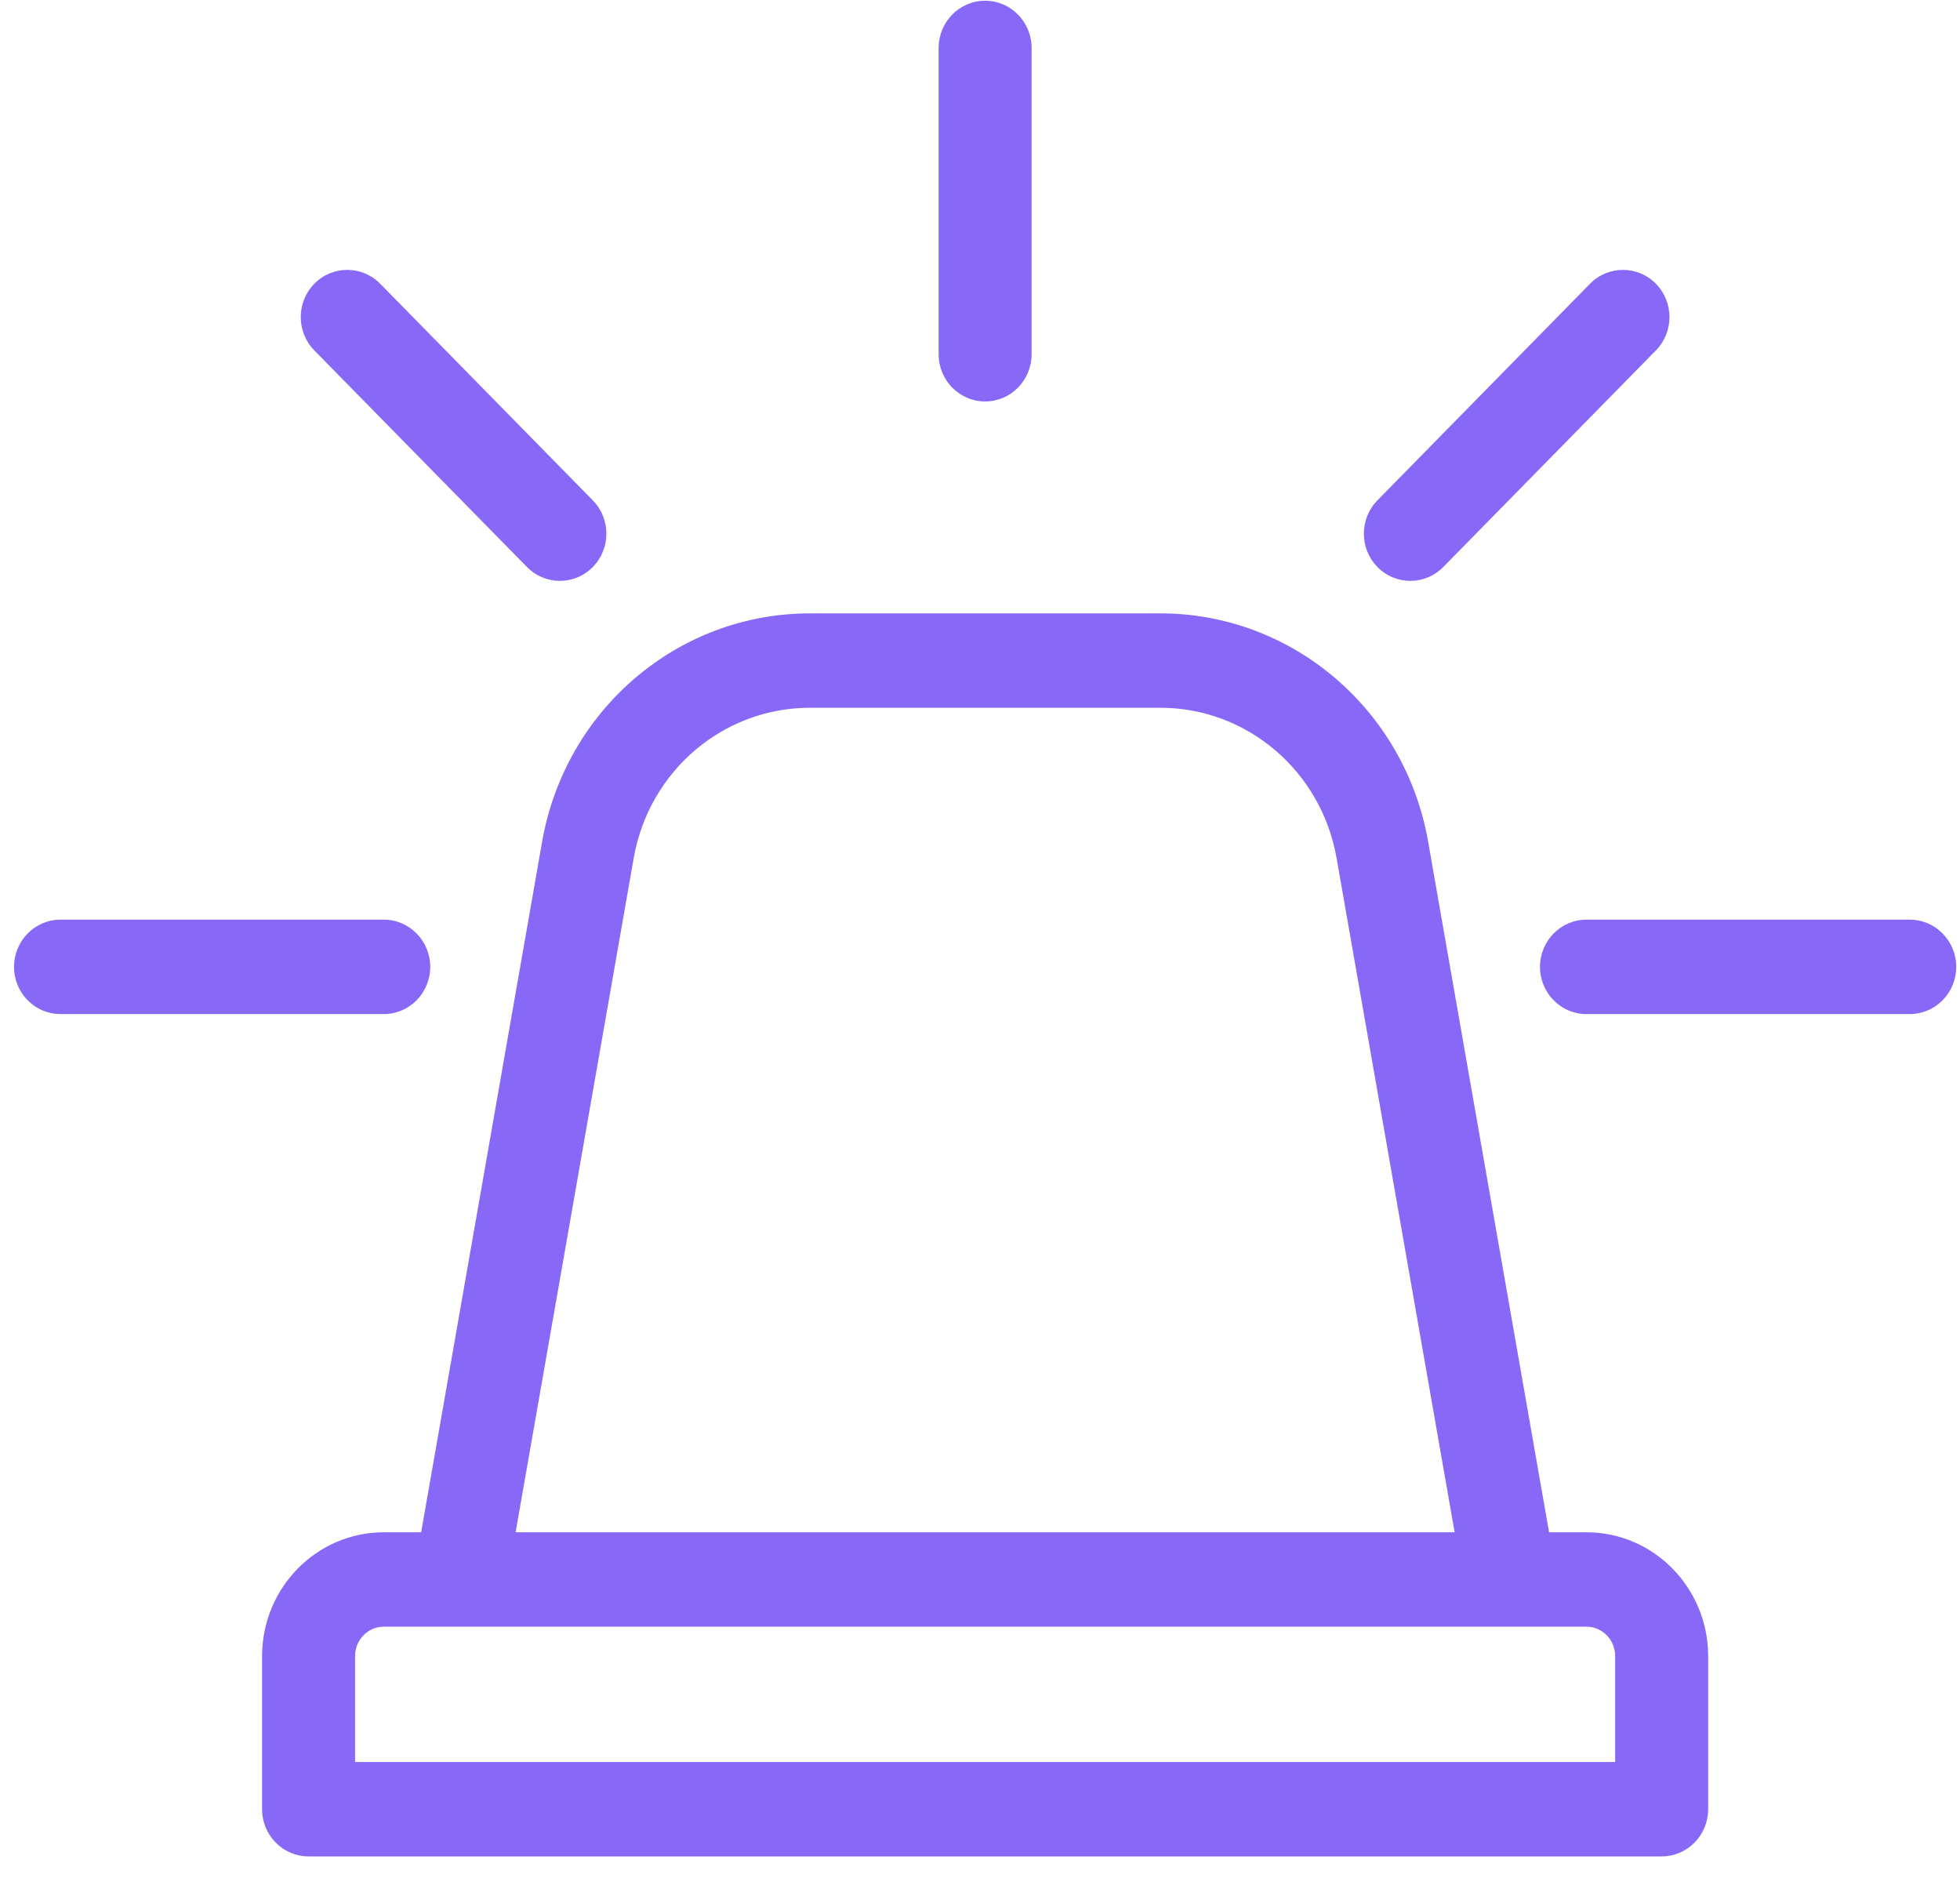 <svg xmlns="http://www.w3.org/2000/svg" width="55" height="53" viewBox="0 0 55 53" fill="none"><path fill-rule="evenodd" clip-rule="evenodd" d="M26.589 1.345C26.589 0.752 27.061 0.271 27.644 0.271C28.226 0.271 28.698 0.752 28.698 1.345V9.939C28.698 10.532 28.226 11.013 27.644 11.013C27.061 11.013 26.589 10.532 26.589 9.939V1.345ZM44.797 8.137C45.209 7.717 45.876 7.717 46.288 8.137C46.7 8.556 46.7 9.236 46.288 9.656L40.322 15.733C39.91 16.152 39.242 16.152 38.83 15.733C38.419 15.313 38.419 14.633 38.83 14.213L44.797 8.137ZM43.259 43.24H44.519C46.263 43.24 47.683 44.686 47.683 46.463V50.76C47.683 51.353 47.21 51.834 46.628 51.834H8.659C8.077 51.834 7.604 51.353 7.604 50.76V46.463C7.604 44.686 9.024 43.24 10.769 43.24H12.028L15.462 23.637C16.101 20.056 19.156 17.459 22.727 17.459H32.56C36.131 17.459 39.186 20.056 39.825 23.633L43.259 43.24ZM22.727 19.607C20.176 19.607 17.994 21.462 17.538 24.017L14.171 43.24H41.116L37.749 24.014C37.293 21.462 35.111 19.607 32.56 19.607H22.727ZM9.714 46.463V49.685H45.573V46.463C45.573 45.87 45.1 45.388 44.519 45.388H10.769C10.187 45.388 9.714 45.87 9.714 46.463ZM44.519 26.052H53.589C54.171 26.052 54.644 26.534 54.644 27.127C54.644 27.72 54.171 28.201 53.589 28.201H44.519C43.936 28.201 43.464 27.72 43.464 27.127C43.464 26.534 43.936 26.052 44.519 26.052ZM10.769 26.052H1.698C1.116 26.052 0.644 26.534 0.644 27.127C0.644 27.72 1.116 28.201 1.698 28.201H10.769C11.351 28.201 11.823 27.72 11.823 27.127C11.823 26.534 11.351 26.052 10.769 26.052ZM16.457 14.213L10.491 8.137C10.079 7.717 9.411 7.717 8.999 8.137C8.587 8.556 8.587 9.236 8.999 9.656L14.965 15.733C15.377 16.152 16.045 16.152 16.457 15.733C16.869 15.313 16.869 14.633 16.457 14.213Z" fill="#8868F7"></path><path d="M46.288 8.137L46.467 7.961L46.467 7.961L46.288 8.137ZM44.797 8.137L44.618 7.961L44.618 7.961L44.797 8.137ZM46.288 9.656L46.467 9.831L46.288 9.656ZM40.322 15.733L40.5 15.908L40.5 15.908L40.322 15.733ZM38.83 15.733L38.652 15.908L38.652 15.908L38.83 15.733ZM38.83 14.213L38.652 14.038V14.038L38.83 14.213ZM43.259 43.24L43.012 43.283L43.049 43.49H43.259V43.24ZM12.028 43.24V43.49H12.239L12.275 43.283L12.028 43.24ZM15.462 23.637L15.216 23.593L15.216 23.594L15.462 23.637ZM39.825 23.633L40.071 23.59L40.071 23.589L39.825 23.633ZM17.538 24.017L17.292 23.974L17.292 23.974L17.538 24.017ZM14.171 43.24L13.925 43.197L13.874 43.49H14.171V43.24ZM41.116 43.24V43.49H41.413L41.362 43.197L41.116 43.24ZM37.749 24.014L37.995 23.971L37.995 23.97L37.749 24.014ZM9.714 49.685H9.464V49.935H9.714V49.685ZM45.573 49.685V49.935H45.823V49.685H45.573ZM10.491 8.137L10.669 7.961L10.669 7.961L10.491 8.137ZM16.457 14.213L16.635 14.038L16.635 14.038L16.457 14.213ZM8.999 8.137L8.82 7.961L8.82 7.961L8.999 8.137ZM8.999 9.656L8.82 9.831L8.82 9.831L8.999 9.656ZM14.965 15.733L14.787 15.908L14.787 15.908L14.965 15.733ZM16.457 15.733L16.635 15.908L16.635 15.908L16.457 15.733ZM27.644 0.021C26.919 0.021 26.339 0.619 26.339 1.345H26.839C26.839 0.886 27.203 0.521 27.644 0.521V0.021ZM28.948 1.345C28.948 0.619 28.368 0.021 27.644 0.021V0.521C28.084 0.521 28.448 0.886 28.448 1.345H28.948ZM28.948 9.939V1.345H28.448V9.939H28.948ZM27.644 11.263C28.368 11.263 28.948 10.666 28.948 9.939H28.448C28.448 10.399 28.084 10.763 27.644 10.763V11.263ZM26.339 9.939C26.339 10.666 26.919 11.263 27.644 11.263V10.763C27.203 10.763 26.839 10.399 26.839 9.939H26.339ZM26.339 1.345V9.939H26.839V1.345H26.339ZM46.467 7.961C45.957 7.442 45.128 7.442 44.618 7.961L44.975 8.312C45.289 7.992 45.796 7.992 46.11 8.312L46.467 7.961ZM46.467 9.831C46.974 9.314 46.974 8.478 46.467 7.961L46.11 8.312C46.426 8.634 46.426 9.158 46.11 9.481L46.467 9.831ZM40.5 15.908L46.467 9.831L46.11 9.481L40.144 15.557L40.5 15.908ZM38.652 15.908C39.162 16.427 39.99 16.427 40.5 15.908L40.144 15.557C39.83 15.877 39.323 15.877 39.009 15.557L38.652 15.908ZM38.652 14.038C38.145 14.555 38.145 15.391 38.652 15.908L39.009 15.558C38.692 15.235 38.692 14.711 39.009 14.389L38.652 14.038ZM44.618 7.961L38.652 14.038L39.009 14.389L44.975 8.312L44.618 7.961ZM44.519 42.99H43.259V43.49H44.519V42.99ZM47.933 46.463C47.933 44.552 46.406 42.99 44.519 42.99V43.49C46.121 43.49 47.433 44.819 47.433 46.463H47.933ZM47.933 50.76V46.463H47.433V50.76H47.933ZM46.628 52.084C47.353 52.084 47.933 51.486 47.933 50.76H47.433C47.433 51.219 47.068 51.584 46.628 51.584V52.084ZM8.659 52.084H46.628V51.584H8.659V52.084ZM7.354 50.76C7.354 51.486 7.934 52.084 8.659 52.084V51.584C8.219 51.584 7.854 51.219 7.854 50.76H7.354ZM7.354 46.463V50.76H7.854V46.463H7.354ZM10.769 42.99C8.882 42.99 7.354 44.552 7.354 46.463H7.854C7.854 44.819 9.166 43.49 10.769 43.49V42.99ZM12.028 42.99H10.769V43.49H12.028V42.99ZM15.216 23.594L11.782 43.197L12.275 43.283L15.709 23.68L15.216 23.594ZM22.727 17.209C19.031 17.209 15.875 19.896 15.216 23.593L15.709 23.681C16.326 20.216 19.28 17.709 22.727 17.709V17.209ZM32.56 17.209H22.727V17.709H32.56V17.209ZM40.071 23.589C39.411 19.896 36.255 17.209 32.56 17.209V17.709C36.007 17.709 38.961 20.215 39.579 23.677L40.071 23.589ZM43.505 43.197L40.071 23.59L39.579 23.676L43.012 43.283L43.505 43.197ZM17.785 24.061C18.219 21.622 20.3 19.857 22.727 19.857V19.357C20.052 19.357 17.769 21.302 17.292 23.974L17.785 24.061ZM14.417 43.283L17.785 24.061L17.292 23.974L13.925 43.197L14.417 43.283ZM41.116 42.99H14.171V43.49H41.116V42.99ZM37.503 24.057L40.87 43.283L41.362 43.197L37.995 23.971L37.503 24.057ZM32.56 19.857C34.987 19.857 37.068 21.622 37.503 24.058L37.995 23.97C37.519 21.302 35.235 19.357 32.56 19.357V19.857ZM22.727 19.857H32.56V19.357H22.727V19.857ZM9.964 49.685V46.463H9.464V49.685H9.964ZM45.573 49.435H9.714V49.935H45.573V49.435ZM45.323 46.463V49.685H45.823V46.463H45.323ZM44.519 45.638C44.958 45.638 45.323 46.004 45.323 46.463H45.823C45.823 45.737 45.242 45.138 44.519 45.138V45.638ZM10.769 45.638H44.519V45.138H10.769V45.638ZM9.964 46.463C9.964 46.004 10.329 45.638 10.769 45.638V45.138C10.045 45.138 9.464 45.737 9.464 46.463H9.964ZM53.589 25.802H44.519V26.302H53.589V25.802ZM54.894 27.127C54.894 26.4 54.314 25.802 53.589 25.802V26.302C54.029 26.302 54.394 26.667 54.394 27.127H54.894ZM53.589 28.451C54.314 28.451 54.894 27.854 54.894 27.127H54.394C54.394 27.586 54.029 27.951 53.589 27.951V28.451ZM44.519 28.451H53.589V27.951H44.519V28.451ZM43.214 27.127C43.214 27.854 43.794 28.451 44.519 28.451V27.951C44.078 27.951 43.714 27.586 43.714 27.127H43.214ZM44.519 25.802C43.794 25.802 43.214 26.4 43.214 27.127H43.714C43.714 26.667 44.078 26.302 44.519 26.302V25.802ZM1.698 26.302H10.769V25.802H1.698V26.302ZM0.894 27.127C0.894 26.667 1.258 26.302 1.698 26.302V25.802C0.973 25.802 0.394 26.4 0.394 27.127H0.894ZM1.698 27.951C1.258 27.951 0.894 27.586 0.894 27.127H0.394C0.394 27.854 0.973 28.451 1.698 28.451V27.951ZM10.769 27.951H1.698V28.451H10.769V27.951ZM11.573 27.127C11.573 27.586 11.209 27.951 10.769 27.951V28.451C11.493 28.451 12.073 27.854 12.073 27.127H11.573ZM10.769 26.302C11.209 26.302 11.573 26.667 11.573 27.127H12.073C12.073 26.4 11.493 25.802 10.769 25.802V26.302ZM10.312 8.312L16.279 14.389L16.635 14.038L10.669 7.961L10.312 8.312ZM9.177 8.312C9.491 7.992 9.998 7.992 10.312 8.312L10.669 7.961C10.159 7.442 9.33 7.442 8.82 7.961L9.177 8.312ZM9.177 9.481C8.861 9.158 8.861 8.634 9.177 8.312L8.82 7.961C8.313 8.478 8.313 9.314 8.82 9.831L9.177 9.481ZM15.144 15.558L9.177 9.481L8.82 9.831L14.787 15.908L15.144 15.558ZM16.279 15.557C15.964 15.877 15.458 15.877 15.143 15.557L14.787 15.908C15.297 16.427 16.125 16.427 16.635 15.908L16.279 15.557ZM16.278 14.389C16.595 14.711 16.595 15.235 16.279 15.558L16.635 15.908C17.143 15.391 17.143 14.555 16.635 14.038L16.278 14.389Z" fill="#8868F7"></path></svg>